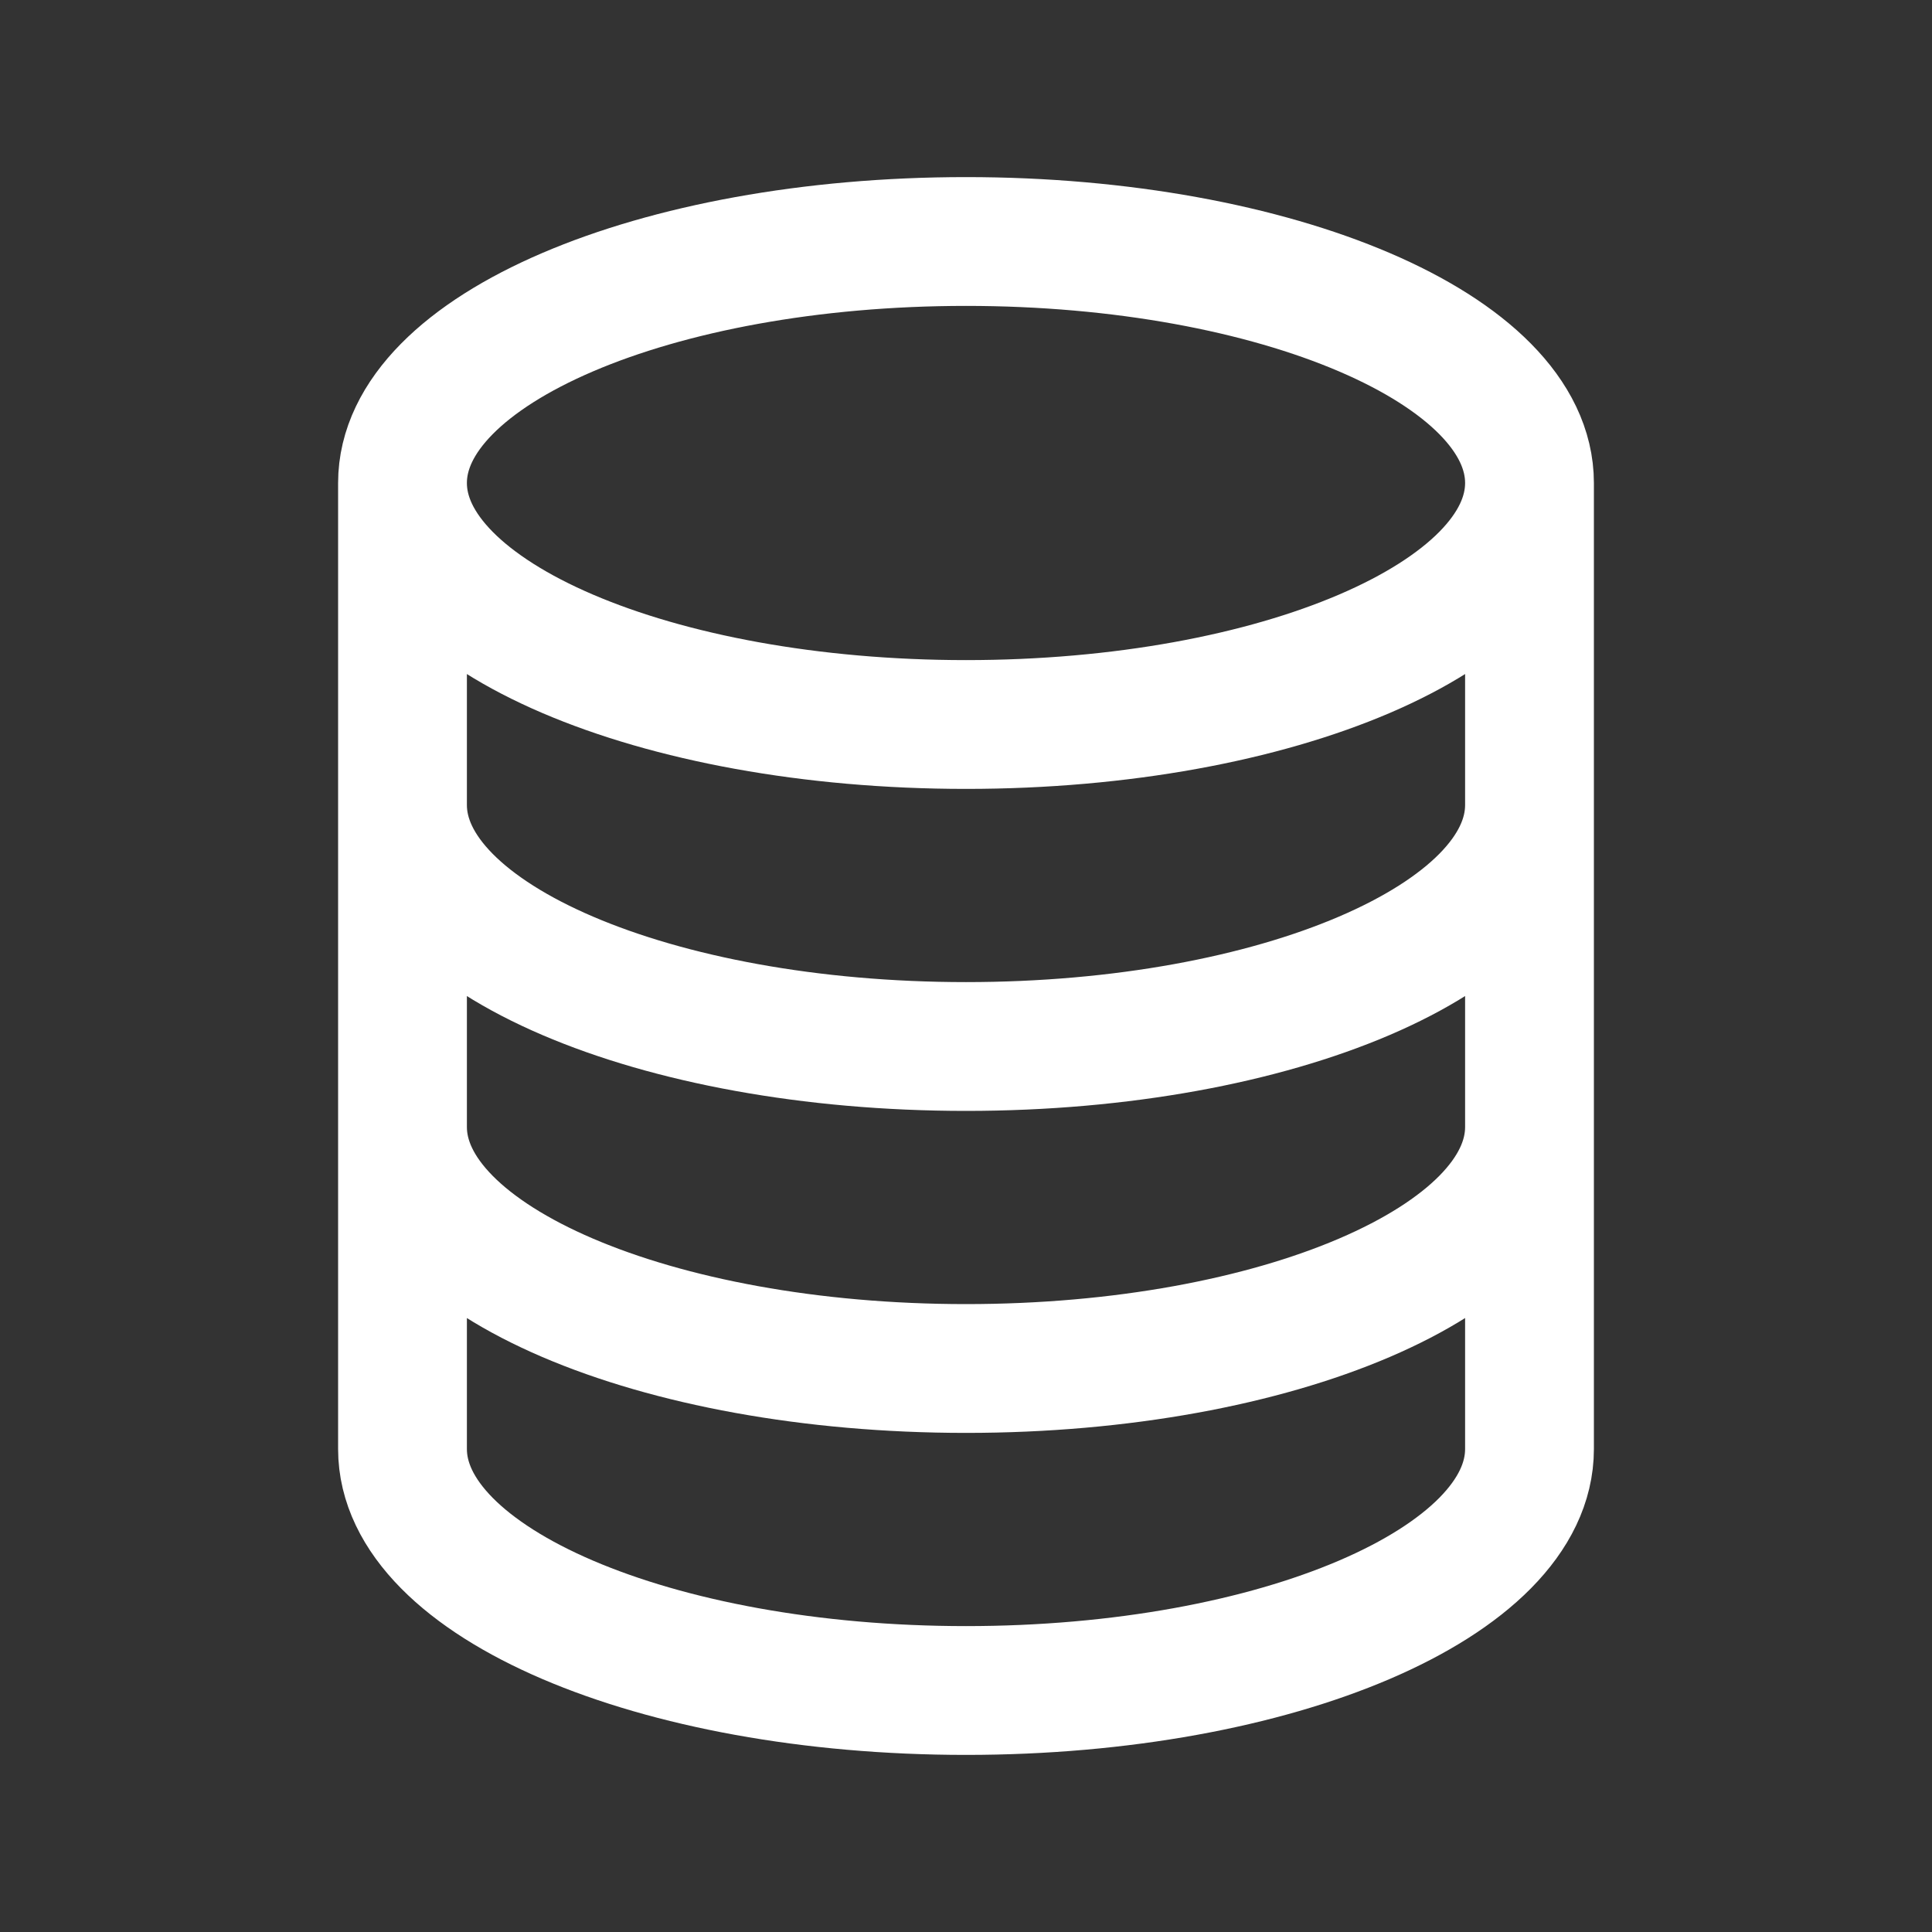 <svg width="30" height="30" viewBox="0 0 30 30" fill="none" xmlns="http://www.w3.org/2000/svg">
<rect x="0" y="0" width="30" height="30" fill="#333333" stroke="none"/>
<path d="M23.75 7.5C23.75 9.571 19.832 11.25 15 11.25C10.168 11.25 6.25 9.571 6.25 7.5M23.75 7.5C23.75 5.429 19.832 3.75 15 3.75C10.168 3.75 6.25 5.429 6.25 7.5M23.75 7.5V22.5C23.75 24.571 19.832 26.25 15 26.25C10.168 26.25 6.25 24.571 6.25 22.5V7.5M23.75 12.5C23.75 14.571 19.832 16.25 15 16.25C10.168 16.25 6.25 14.571 6.25 12.5M23.75 17.5C23.75 19.571 19.832 21.25 15 21.25C10.168 21.25 6.25 19.571 6.25 17.5" stroke="white" stroke-width="2" stroke-linejoin="round"/>
</svg>
